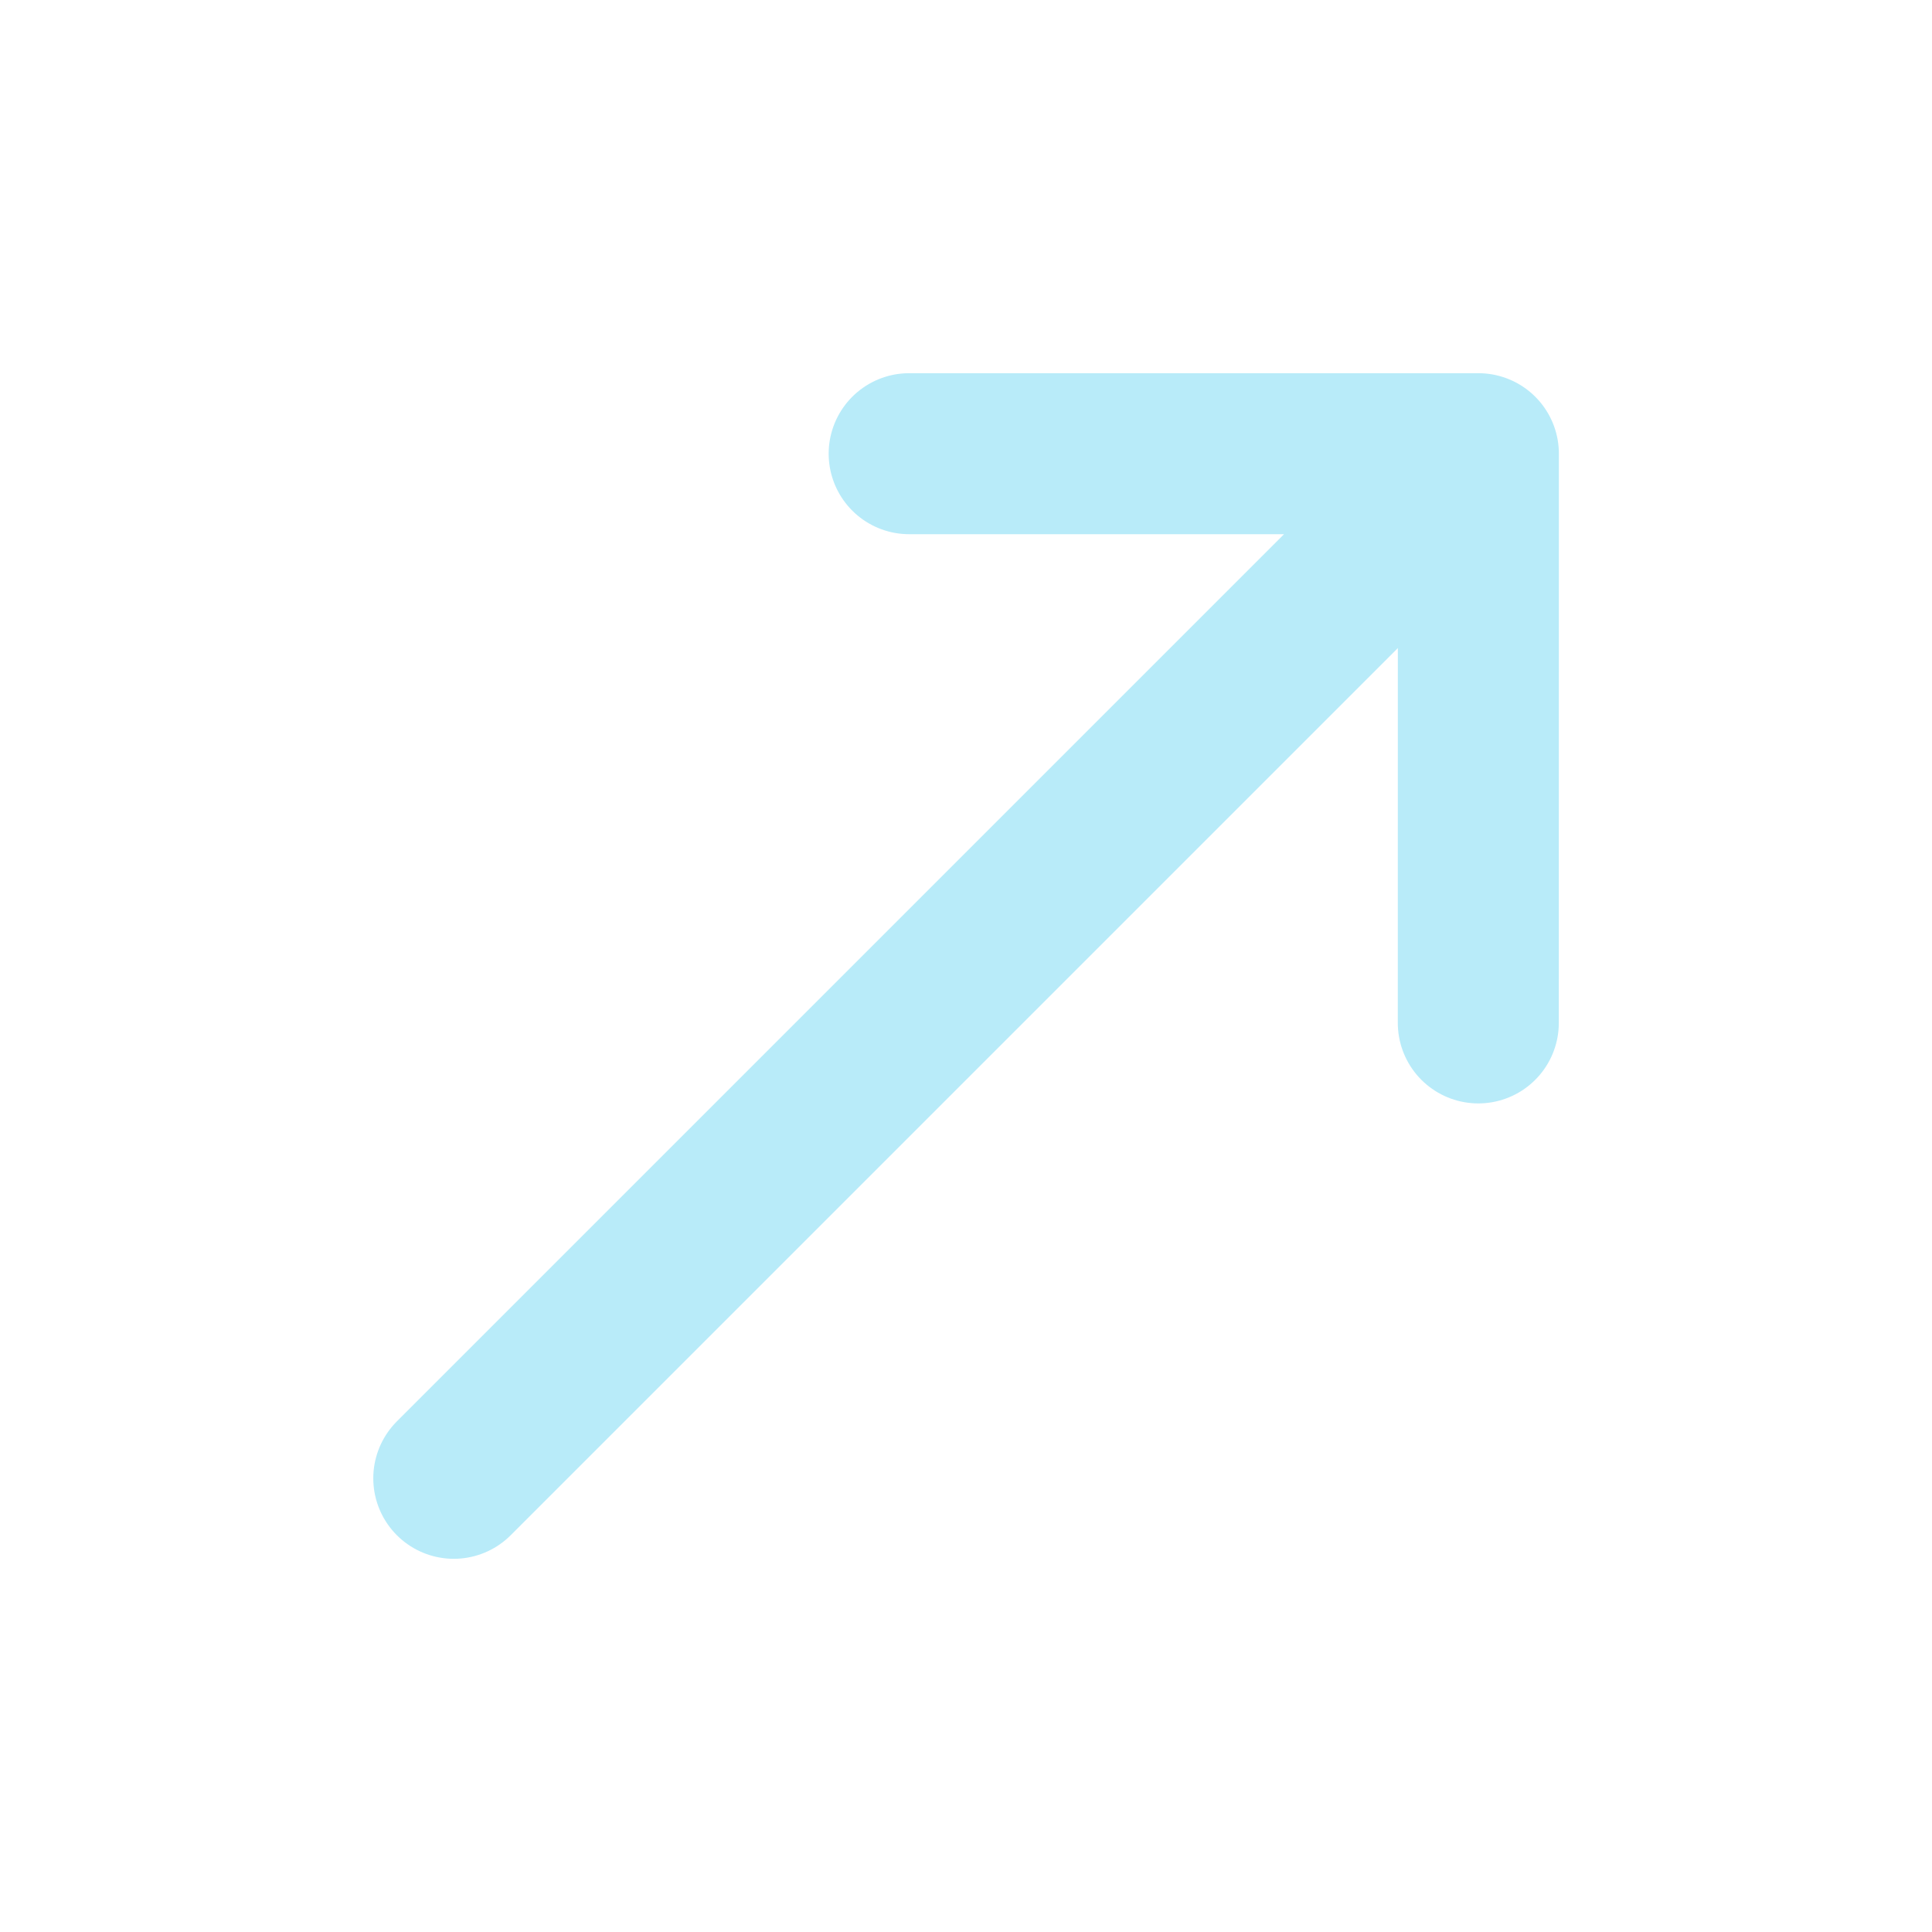 <svg width="24" height="24" viewBox="0 0 24 24" fill="none" xmlns="http://www.w3.org/2000/svg">
<g id="Arrow / Arrow_Up_Right_LG">
<path id="Vector" d="M18.365 5.636H11.294M18.365 5.636L18.364 12.707M18.365 5.636L5.637 18.364" stroke="#B8EBF9" stroke-width="2" stroke-linecap="round" stroke-linejoin="round"/>
</g>
</svg>
